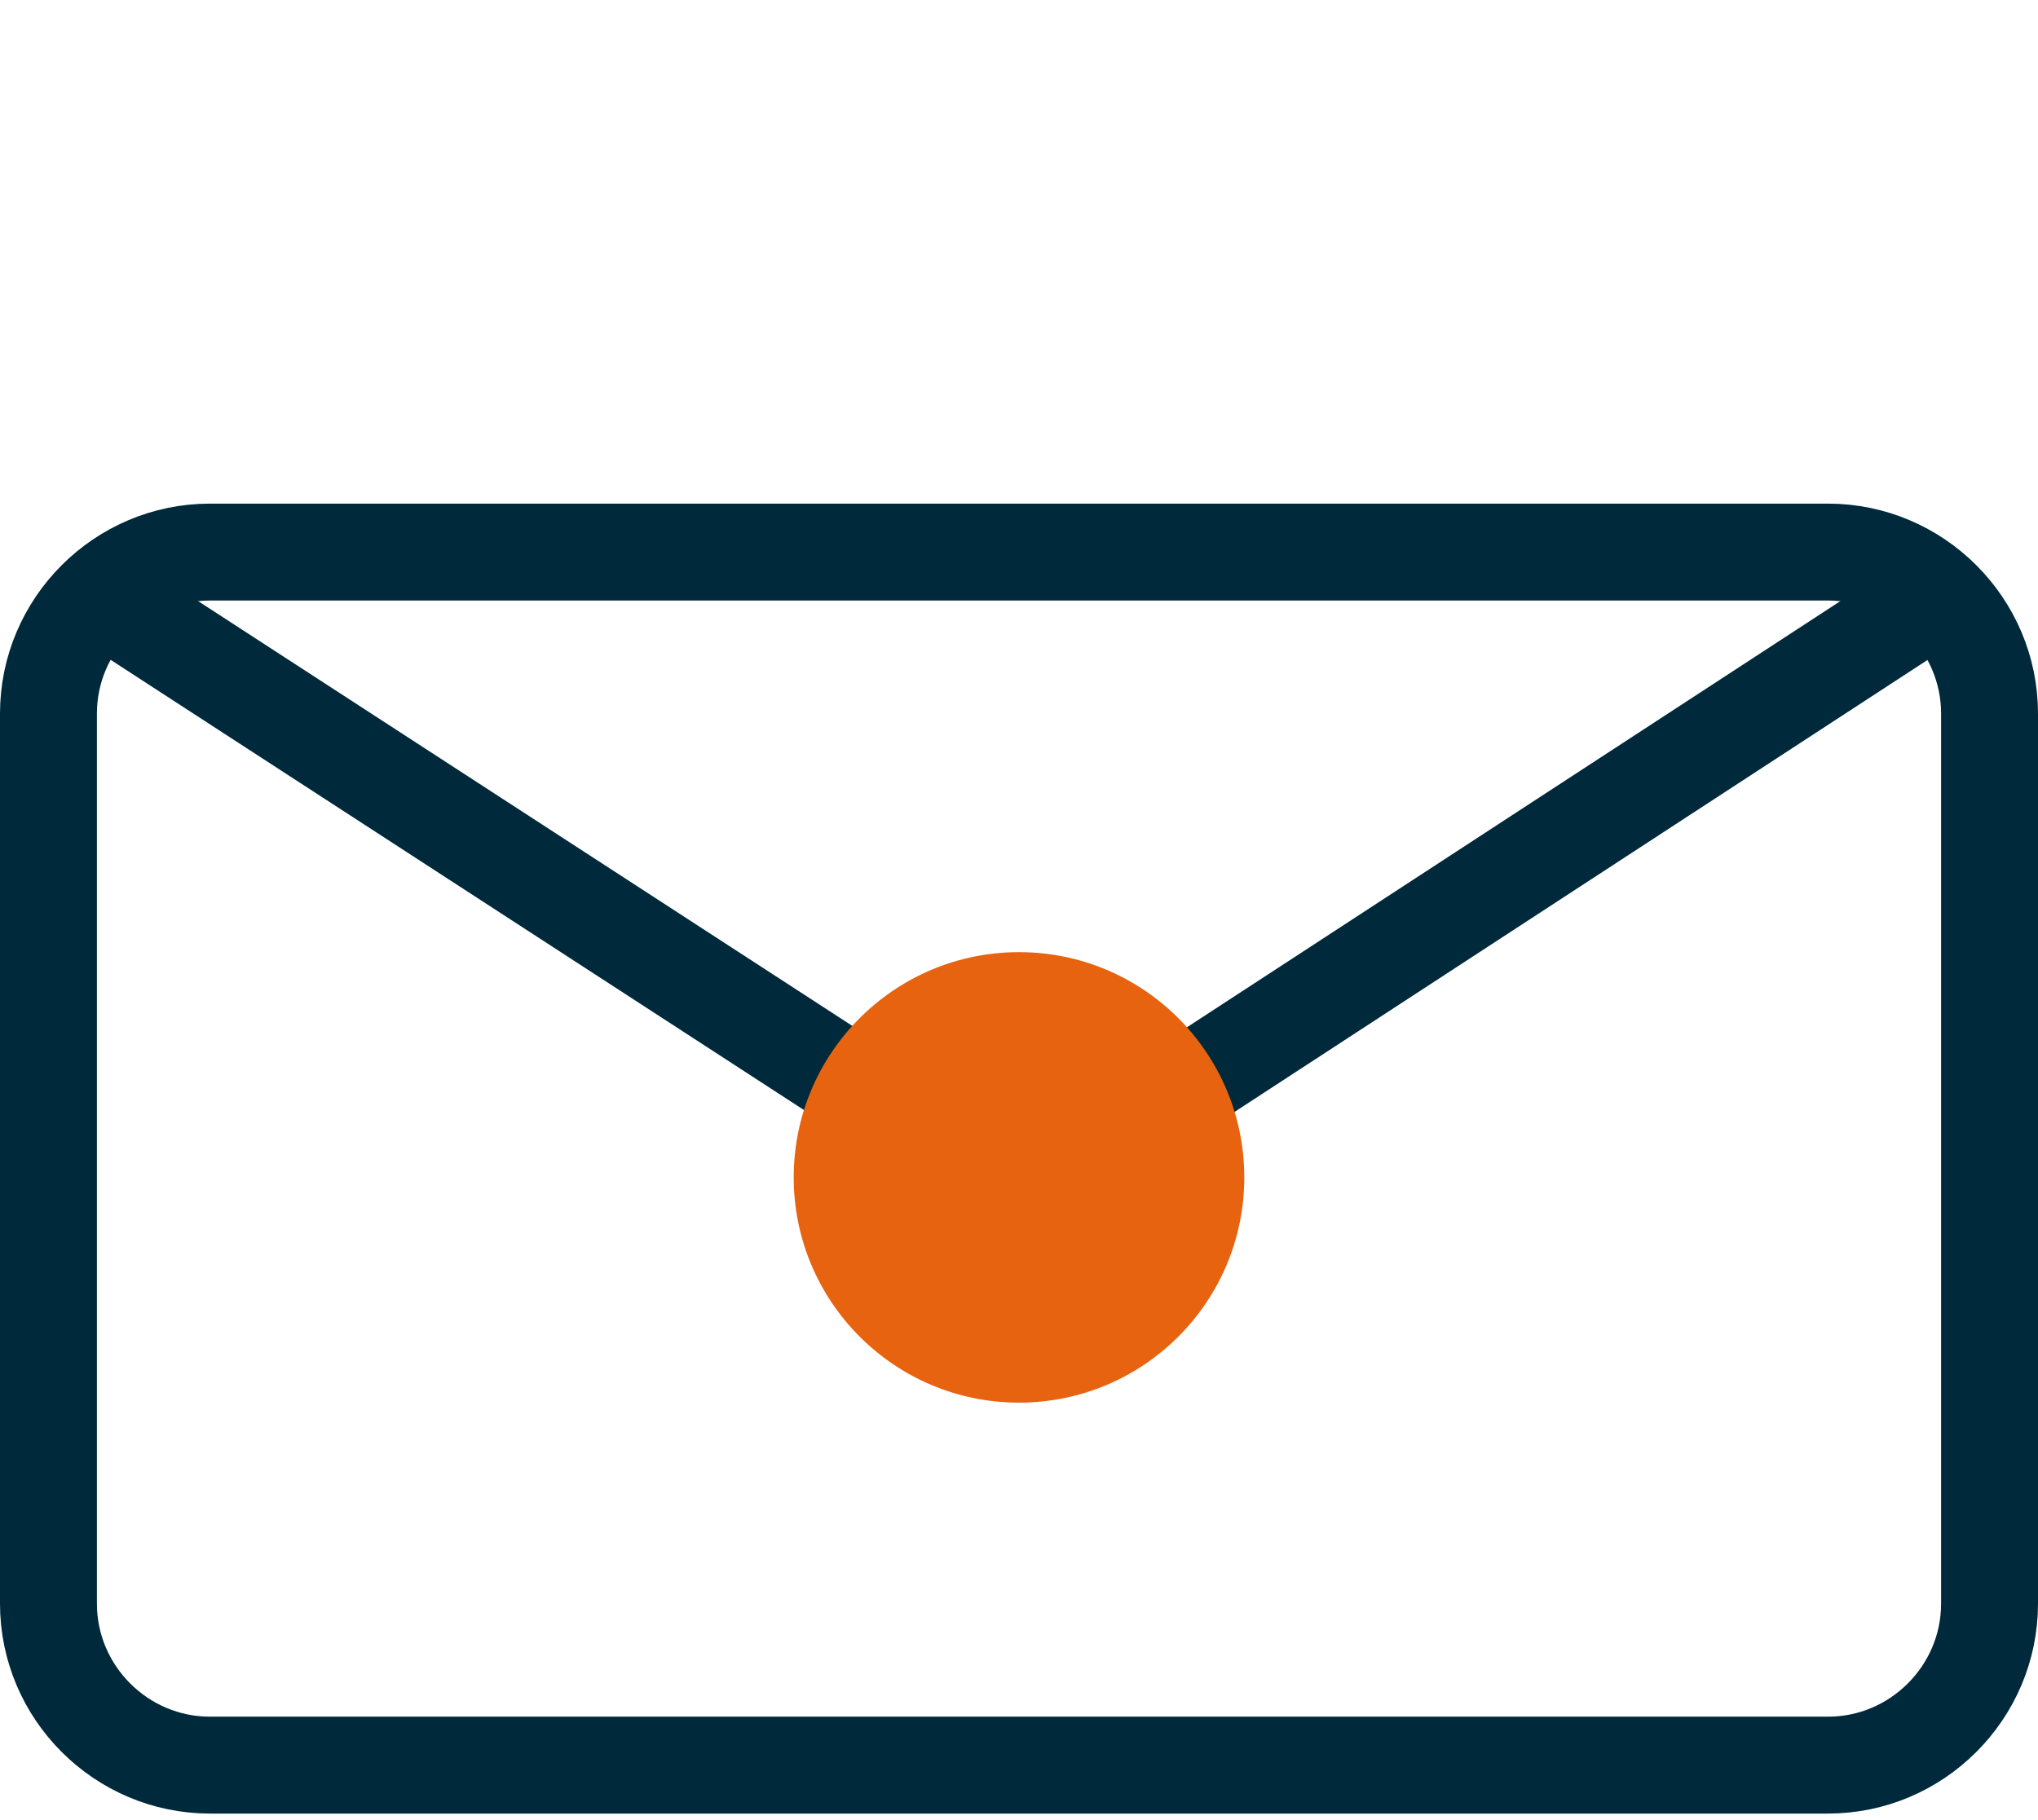 <?xml version="1.0" encoding="utf-8"?>
<!-- Generator: Adobe Illustrator 16.0.3, SVG Export Plug-In . SVG Version: 6.00 Build 0)  -->
<!DOCTYPE svg PUBLIC "-//W3C//DTD SVG 1.1//EN" "http://www.w3.org/Graphics/SVG/1.1/DTD/svg11.dtd">
<svg version="1.1" id="Layer_1" xmlns="http://www.w3.org/2000/svg" xmlns:xlink="http://www.w3.org/1999/xlink" x="0px" y="0px"
	 width="63.088px" height="56.35px" viewBox="0 0 63.088 56.35" enable-background="new 0 0 63.088 56.35" xml:space="preserve">
<g>
	<g>
		<path fill="none" stroke="#00293B" stroke-width="3" stroke-miterlimit="10" d="M61.588,49.651c0,2.75-2.25,5-5,5H6.5
			c-2.75,0-5-2.25-5-5V22.093c0-2.75,2.25-5,5-5h50.088c2.75,0,5,2.25,5,5V49.651z"/>
	</g>
	<g>
		<path fill="none" stroke="#00293B" stroke-width="3" stroke-miterlimit="10" d="M2.351,17.944l25.087,16.292
			c2.294,1.518,6.045,1.513,8.338-0.008l24.962-16.284"/>
	</g>
	<circle fill="#E7630F" cx="31.544" cy="36.454" r="6.974"/>
</g>
</svg>
